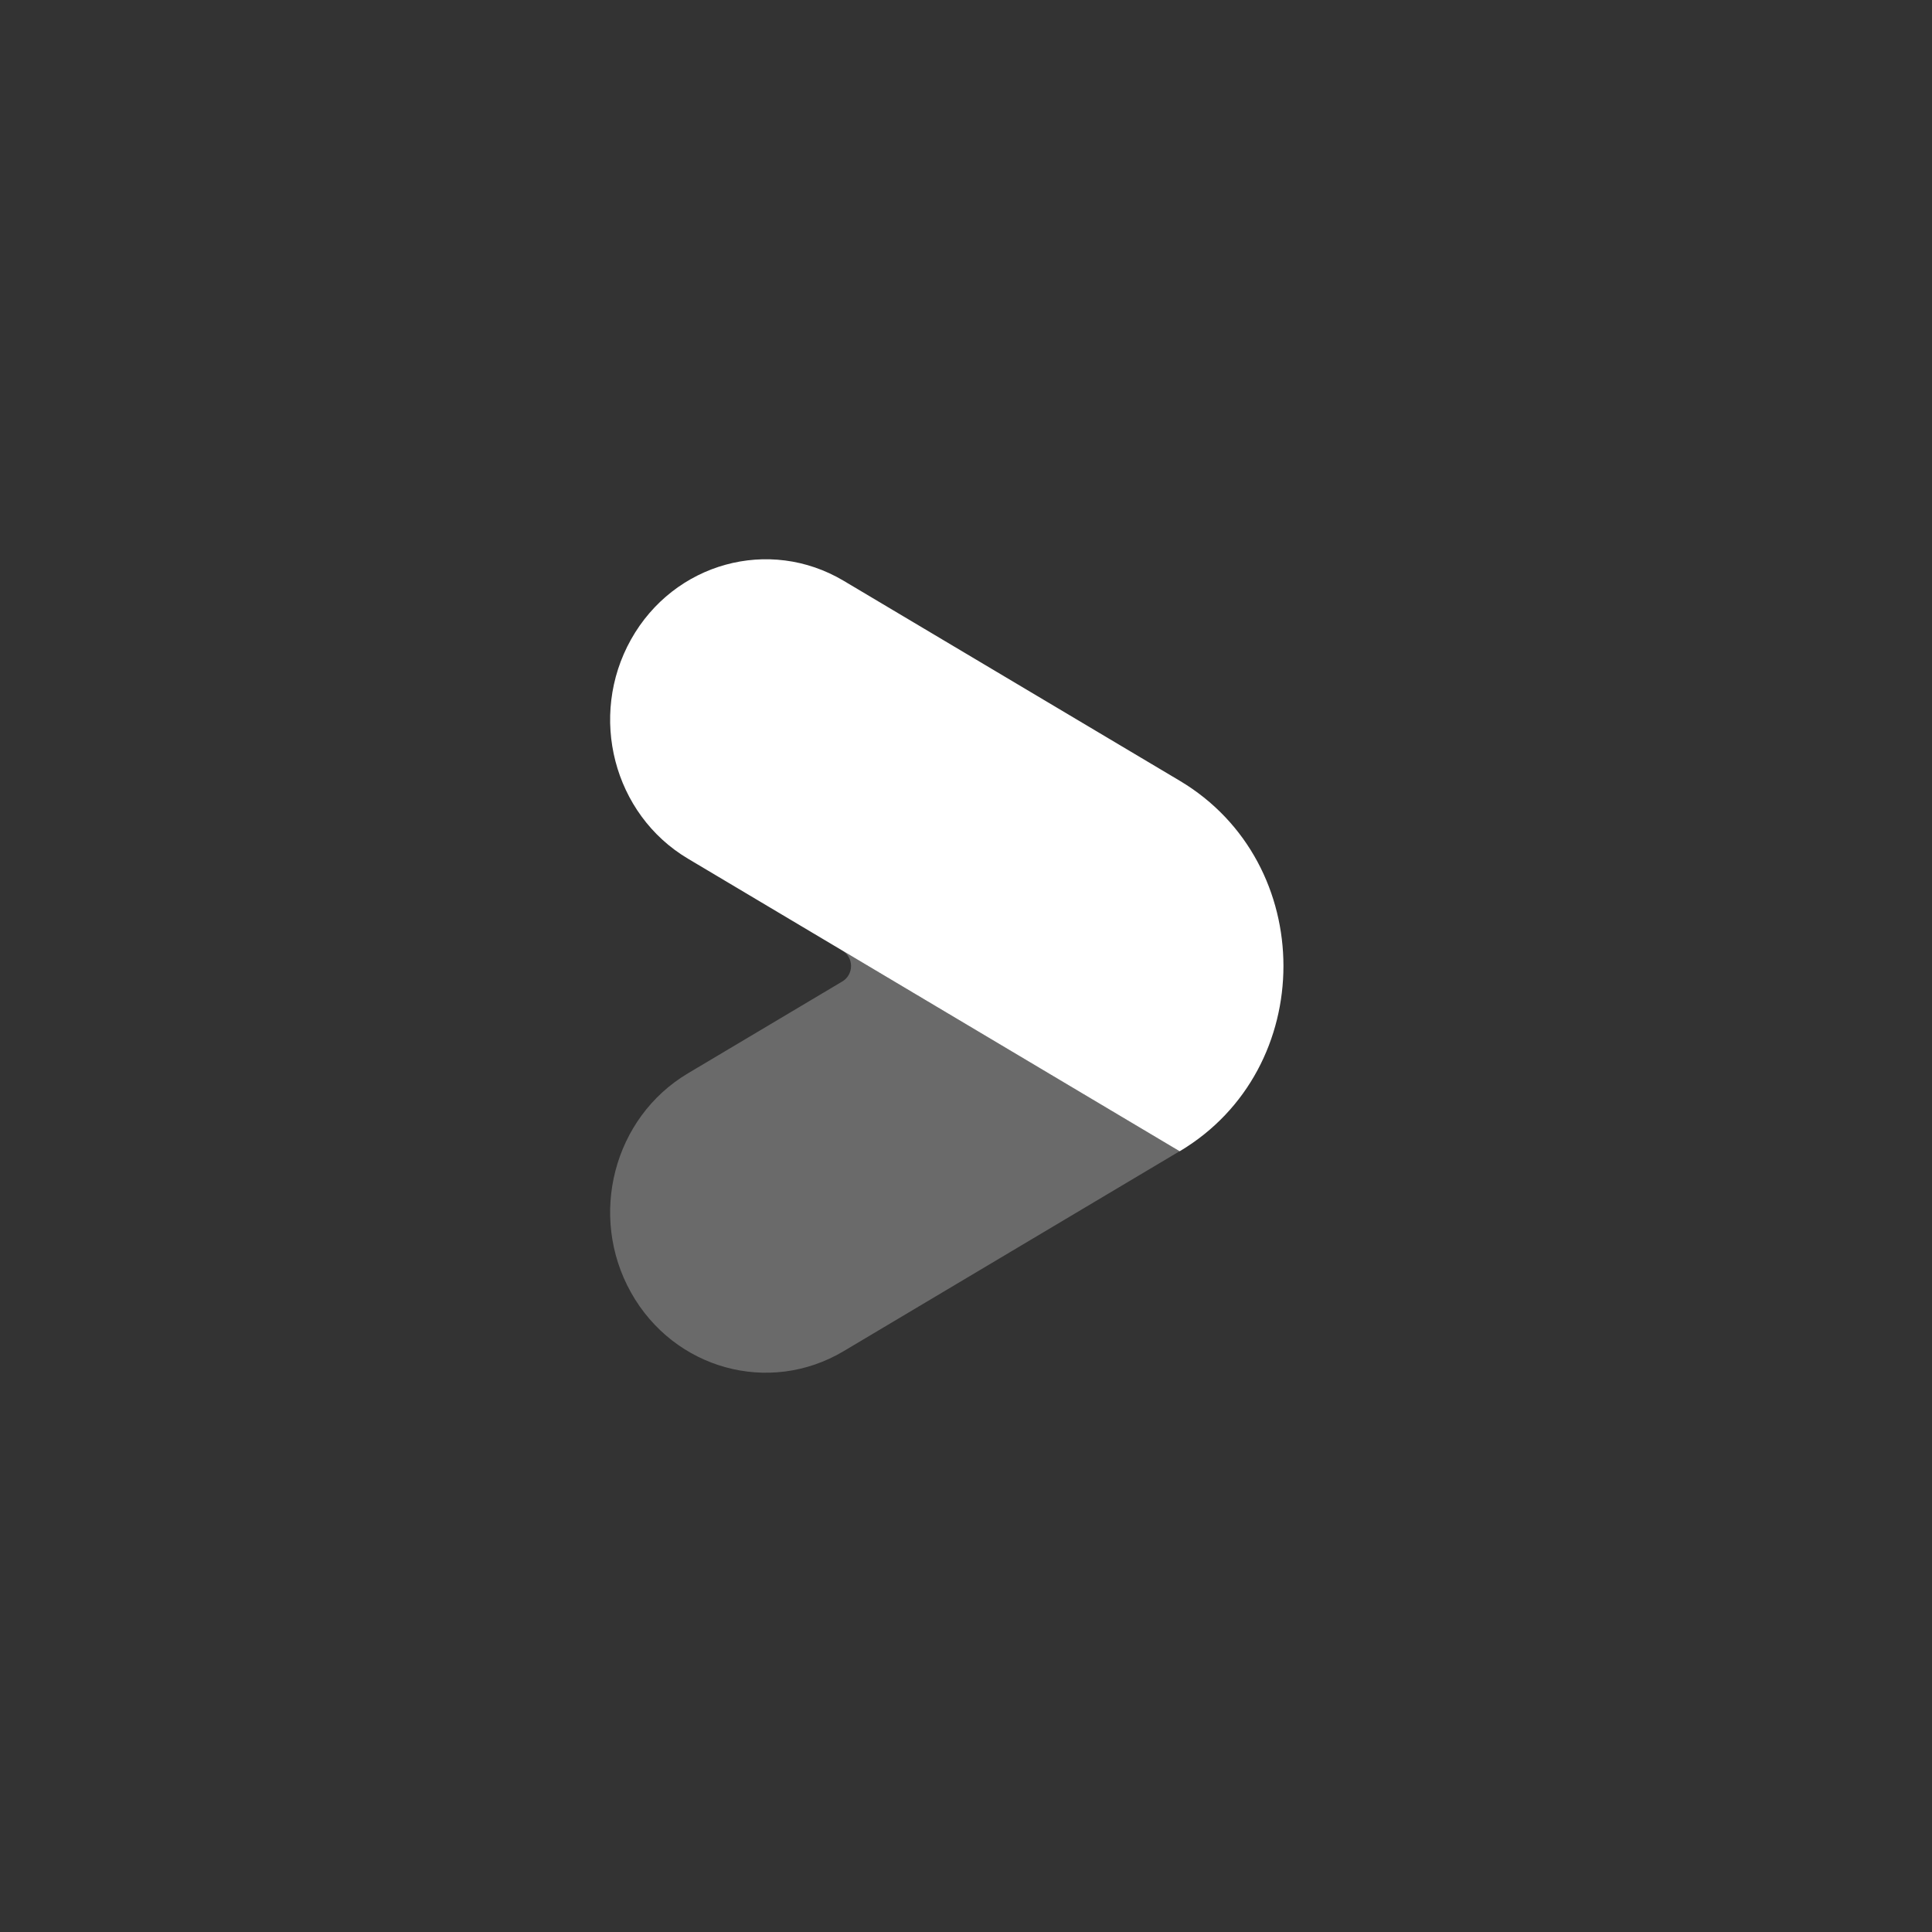<svg width="38" height="38" viewBox="0 0 38 38" fill="none" xmlns="http://www.w3.org/2000/svg">
<rect x="0" y="0" width="38" height="38" fill="#333333" stroke="none"/>
<path d="M16.58 18.703L17.079 19L23.203 22.642L16.593 26.576C15.128 27.448 13.256 26.931 12.411 25.422C11.566 23.912 12.067 21.982 13.531 21.111L16.571 19.302C16.672 19.241 16.739 19.128 16.739 19C16.739 18.875 16.675 18.765 16.58 18.703Z" fill="white" fill-opacity="0.27"/>
<path d="M23.203 15.356L16.593 11.423C15.128 10.552 13.256 11.069 12.411 12.578C11.566 14.088 12.067 16.018 13.531 16.889L17.08 19.001L23.203 22.644C25.924 21.024 25.924 16.976 23.203 15.356Z" fill="white"/>
</svg>
